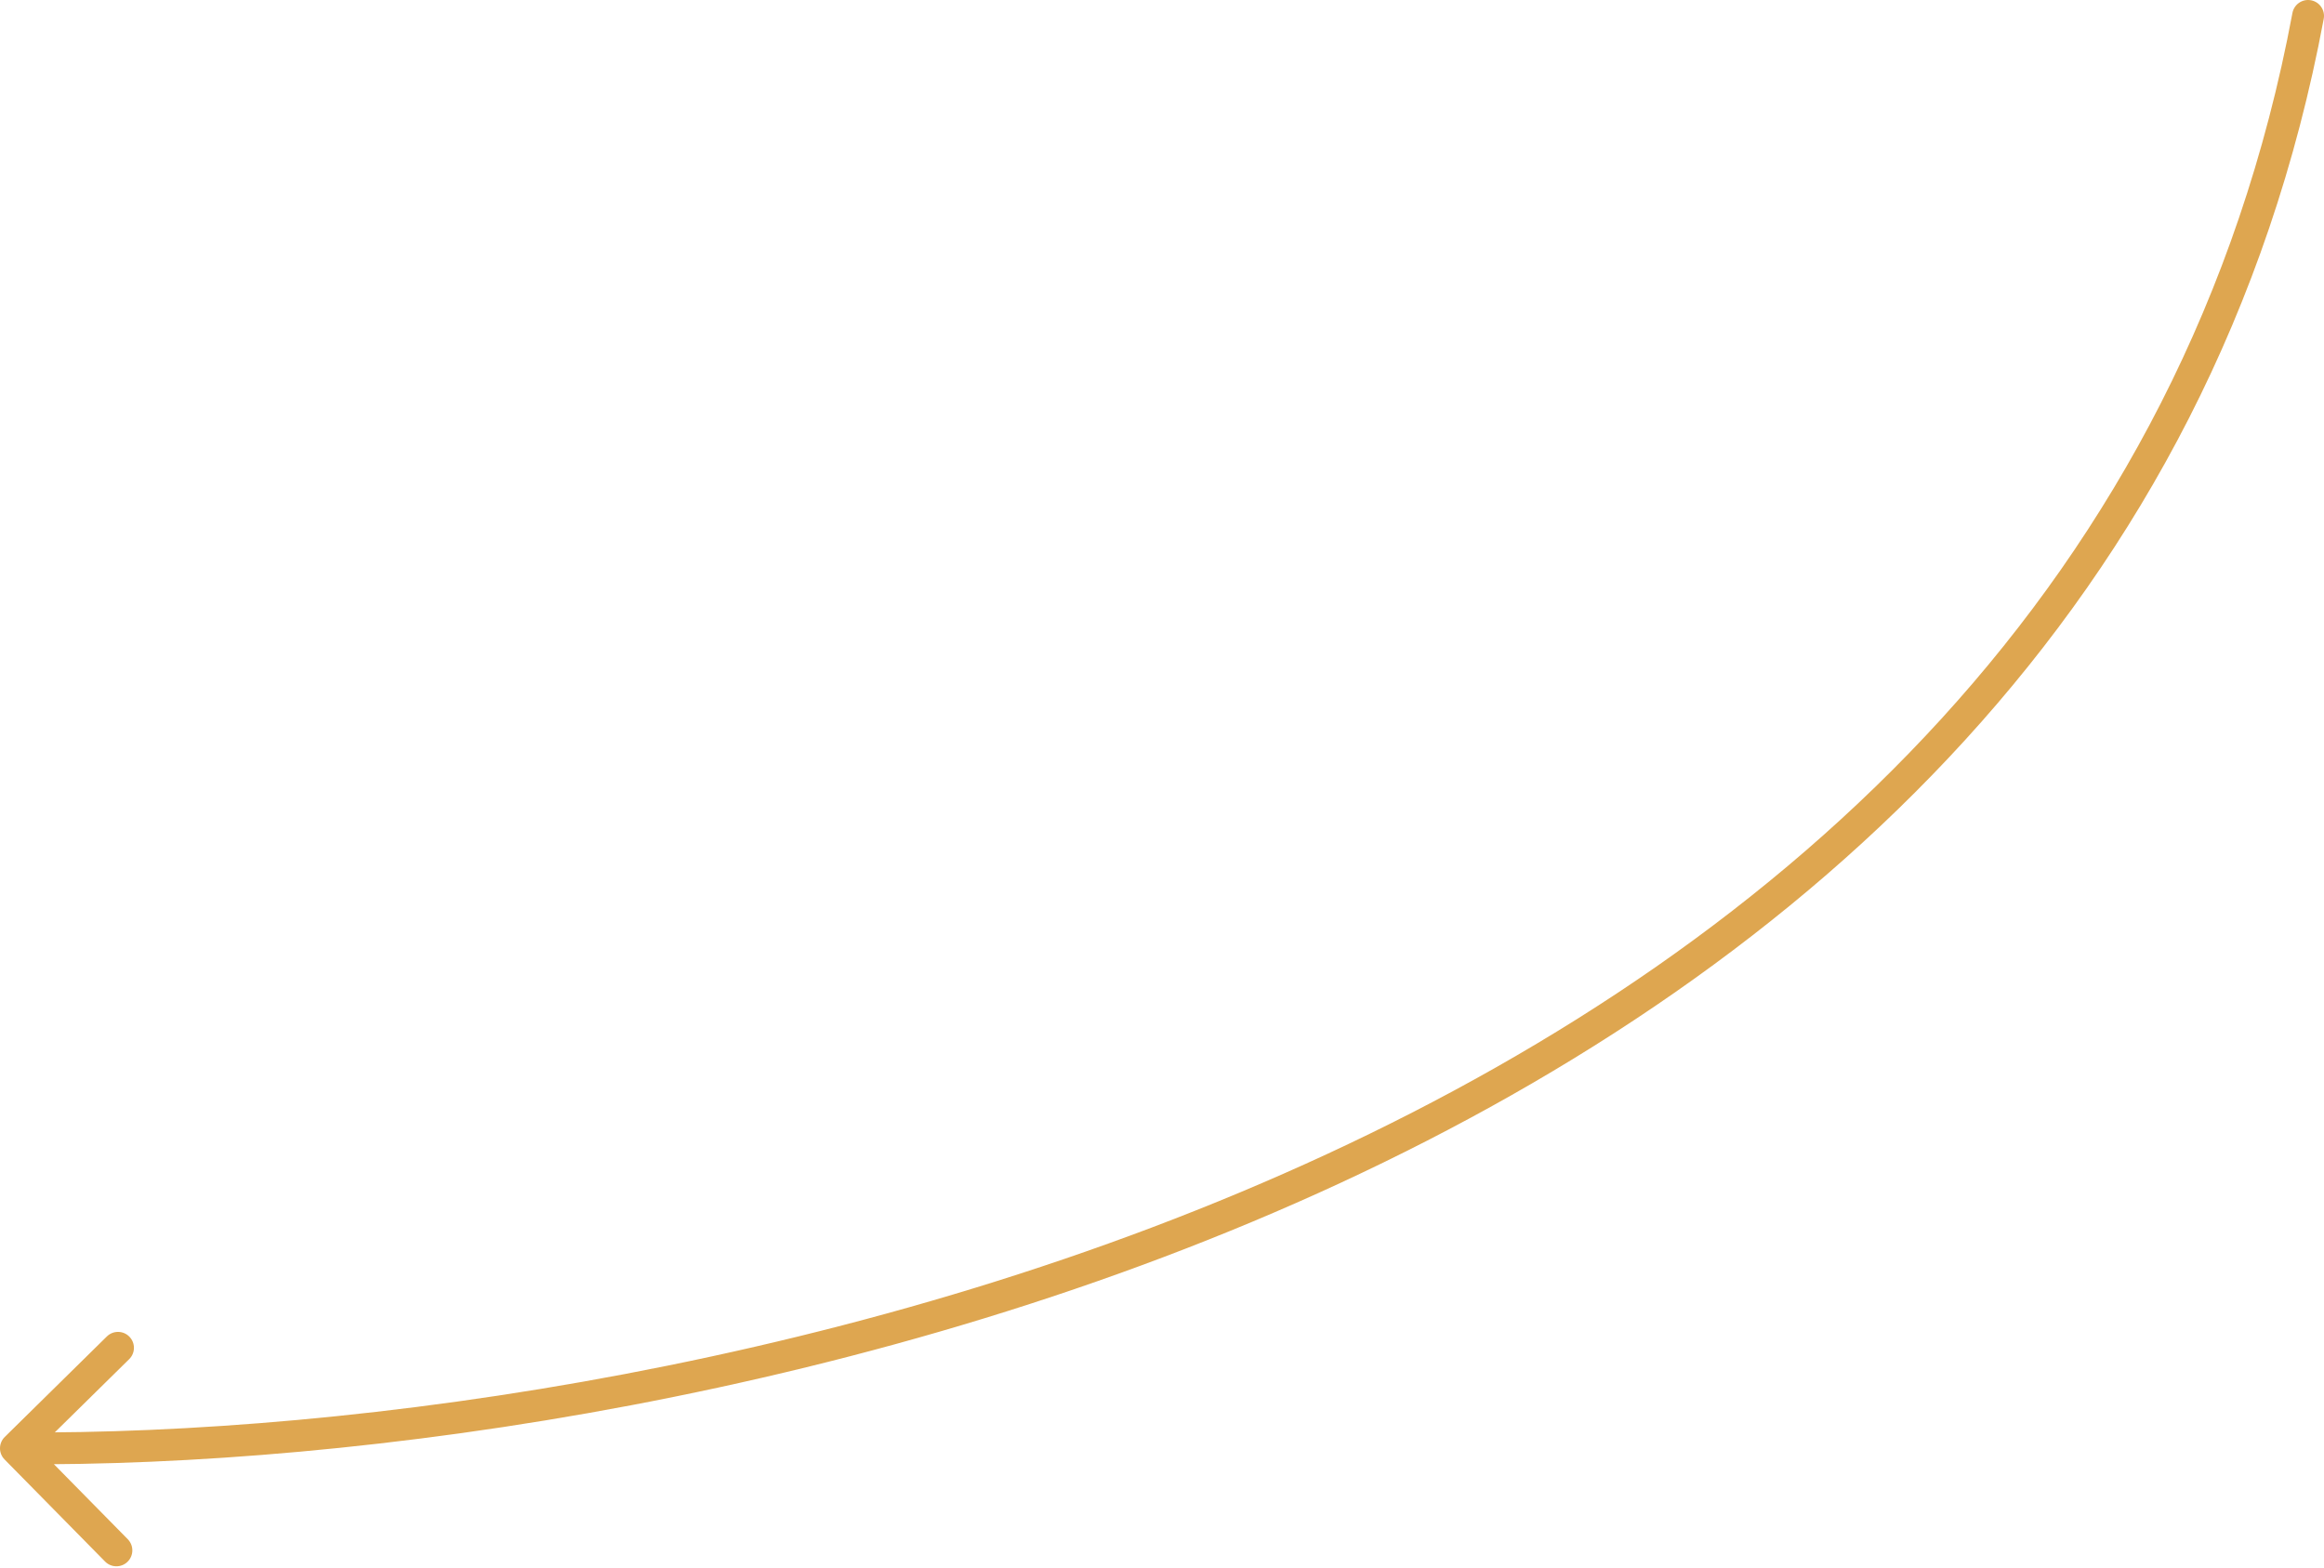 <?xml version="1.0" encoding="UTF-8"?> <svg xmlns="http://www.w3.org/2000/svg" width="584" height="394" viewBox="0 0 584 394" fill="none"> <path d="M1.194 361.149C-0.38 362.699 -0.4 365.232 1.149 366.806L26.404 392.462C27.954 394.036 30.486 394.056 32.061 392.506C33.635 390.956 33.655 388.424 32.105 386.849L9.657 364.045L32.462 341.596C34.036 340.046 34.056 337.514 32.506 335.939C30.956 334.365 28.424 334.345 26.849 335.895L1.194 361.149ZM583.932 4.735C584.338 2.563 582.906 0.474 580.735 0.068C578.563 -0.338 576.474 1.094 576.068 3.265L583.932 4.735ZM3.969 368C89.078 368.67 220.092 351.4 336.782 297.329C453.529 243.232 556.414 152.034 583.932 4.735L576.068 3.265C549.186 147.166 448.737 236.635 333.418 290.071C218.042 343.533 88.255 360.663 4.032 360L3.969 368Z" fill="#DEA650"></path> </svg> 